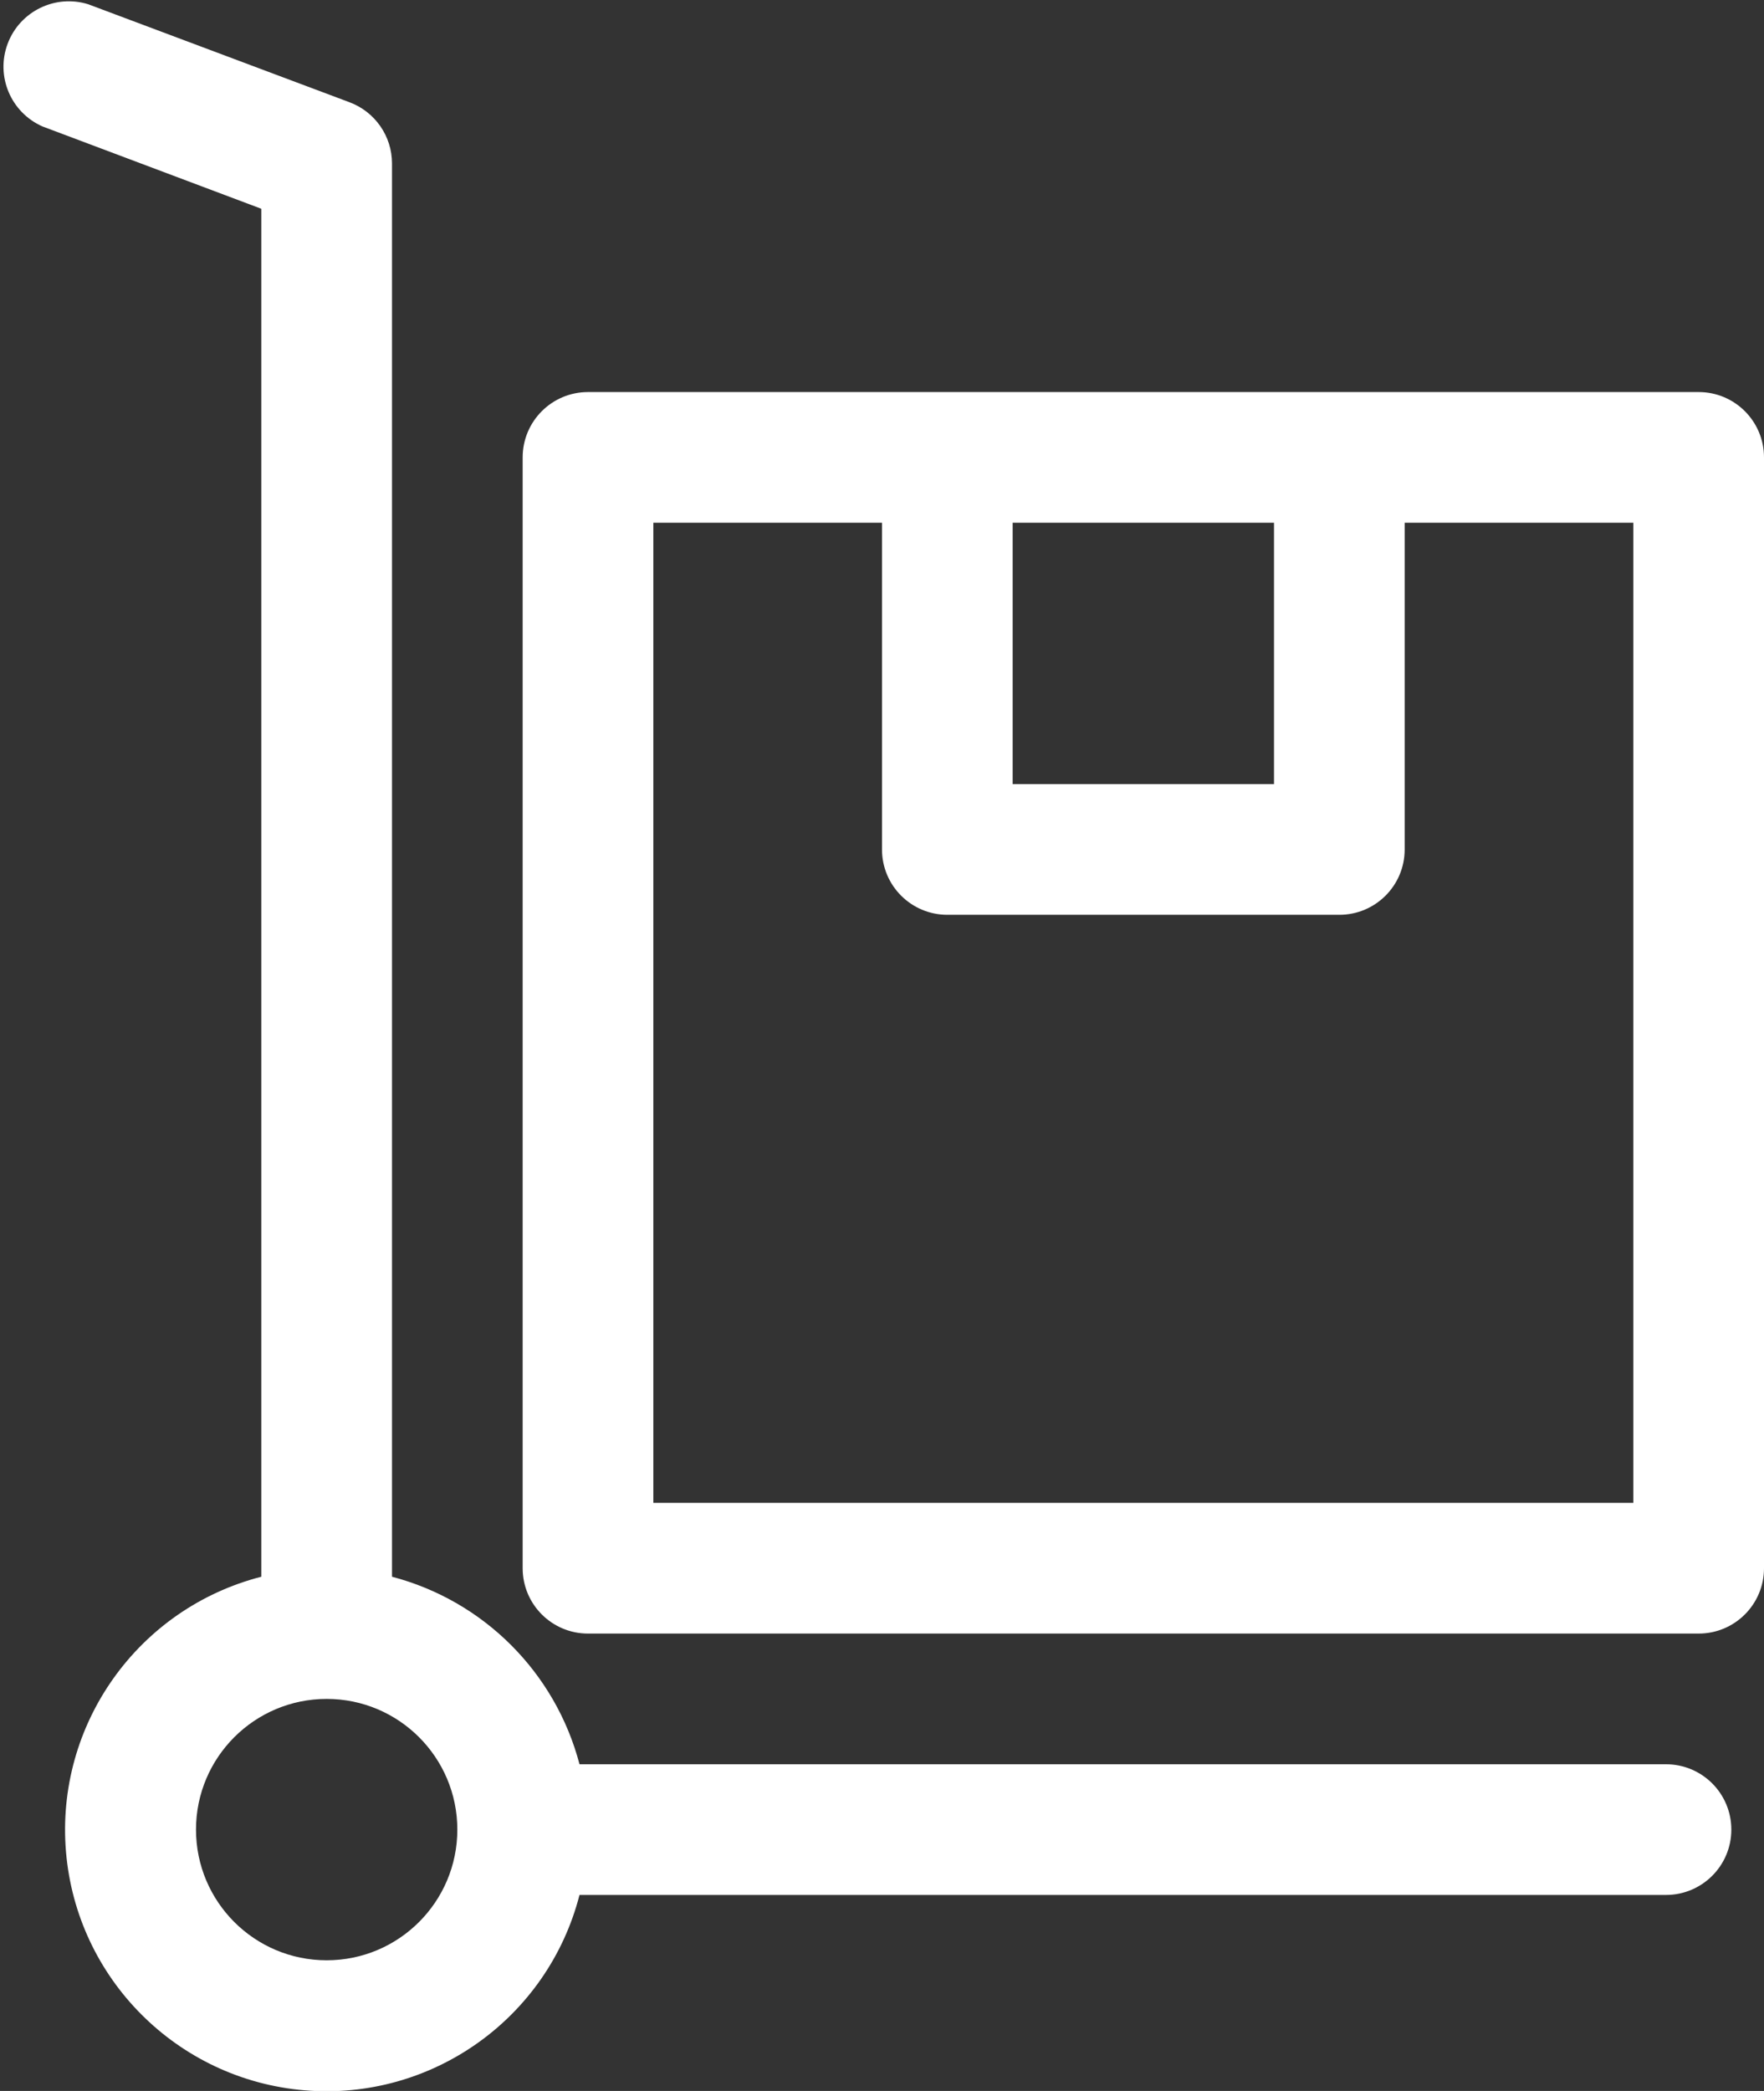 <?xml version="1.0" encoding="UTF-8"?>
<svg width="54px" height="64px" viewBox="0 0 54 64" version="1.1" xmlns="http://www.w3.org/2000/svg" xmlns:xlink="http://www.w3.org/1999/xlink">
    <rect x="0" y="0" width="54" height="64" fill="#333333" stroke="none"/>
    <!-- Generator: Sketch 49.3 (51167) - http://www.bohemiancoding.com/sketch -->
    <title>noun_delivery_1720333</title>
    <desc>Created with Sketch.</desc>
    <defs></defs>
    <g id="Page-1" stroke="none" stroke-width="1" fill="none" fill-rule="evenodd">
        <g id="noun_delivery_1720333" fill="#FFFFFF" fill-rule="nonzero">
            <path d="M51,54 L17.74,54 C17.002,51.191 14.809,48.998 12,48.26 L12,5 C11.999,4.167 11.481,3.422 10.7,3.13 L2.7,0.13 C1.688,-0.184 0.606,0.346 0.234,1.339 C-0.138,2.332 0.33,3.442 1.3,3.87 L8,6.39 L8,48.26 C4.22,49.232 1.693,52.789 2.02,56.678 C2.347,60.567 5.433,63.653 9.322,63.98 C13.211,64.307 16.768,61.78 17.74,58 L51,58 C52.105,58 53,57.105 53,56 C53,54.895 52.105,54 51,54 Z M10,60 C7.791,60 6,58.209 6,56 C6,53.791 7.791,52 10,52 C12.209,52 14,53.791 14,56 C14,58.209 12.209,60 10,60 Z M52,12 L18,12 C16.895,12 16,12.895 16,14 L16,48 C16,49.105 16.895,50 18,50 L52,50 C53.105,50 54,49.105 54,48 L54,14 C54,12.895 53.105,12 52,12 Z M31,16 L39,16 L39,24 L31,24 L31,16 Z M50,46 L20,46 L20,16 L27,16 L27,26 C27,27.105 27.895,28 29,28 L41,28 C42.105,28 43,27.105 43,26 L43,16 L50,16 L50,46 Z" id="Shape"></path>
        </g>
    </g>
</svg>